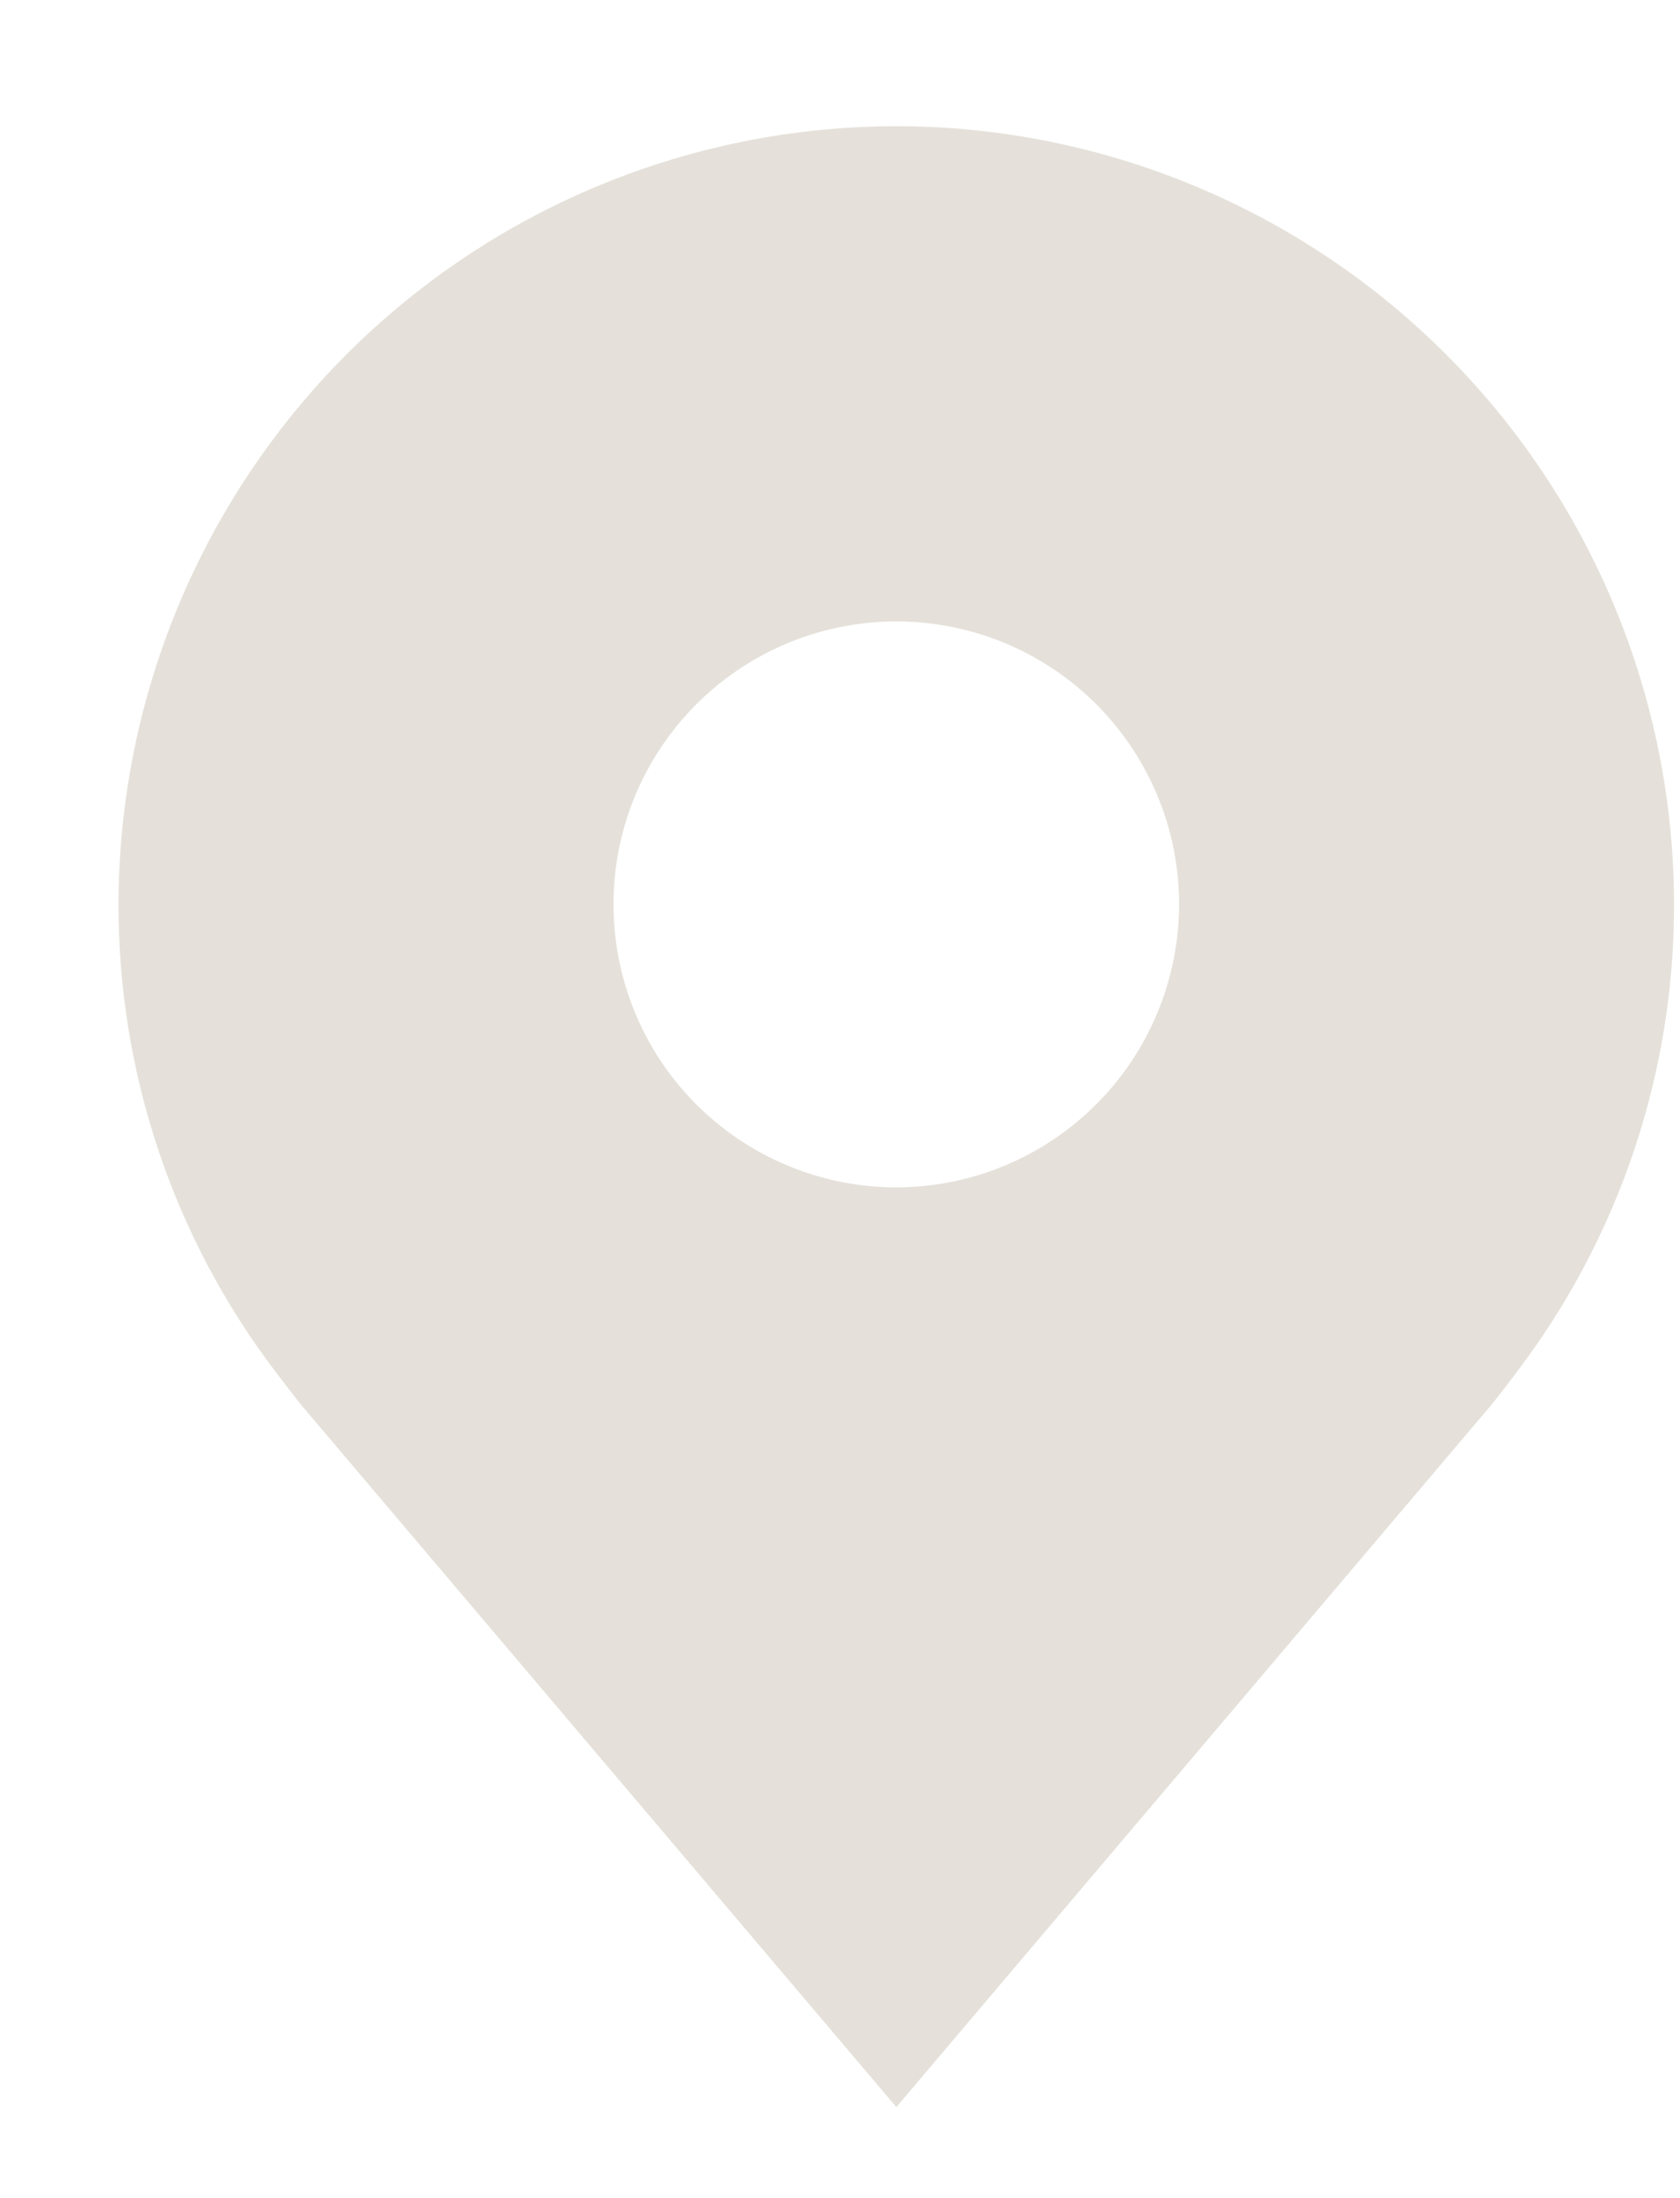 <svg width="13" height="17" viewBox="0 0 13 17" fill="none" xmlns="http://www.w3.org/2000/svg">
<path d="M6.936 0.976C5.34 0.977 3.81 1.612 2.682 2.74C1.554 3.869 0.919 5.398 0.917 6.994C0.915 8.298 1.341 9.567 2.129 10.605C2.129 10.605 2.294 10.821 2.32 10.853L6.936 16.296L11.553 10.85C11.577 10.821 11.742 10.605 11.742 10.605L11.742 10.604C12.53 9.565 12.956 8.297 12.954 6.994C12.952 5.398 12.318 3.869 11.189 2.74C10.061 1.612 8.531 0.977 6.936 0.976ZM6.936 9.183C6.503 9.183 6.08 9.054 5.72 8.814C5.36 8.573 5.079 8.232 4.914 7.832C4.748 7.432 4.705 6.992 4.789 6.567C4.873 6.143 5.082 5.753 5.388 5.447C5.694 5.141 6.084 4.932 6.509 4.848C6.933 4.763 7.373 4.807 7.773 4.972C8.173 5.138 8.515 5.418 8.755 5.778C8.996 6.138 9.124 6.561 9.124 6.994C9.123 7.574 8.893 8.131 8.482 8.541C8.072 8.951 7.516 9.182 6.936 9.183Z" fill="#E5E1DA"/>
</svg>
